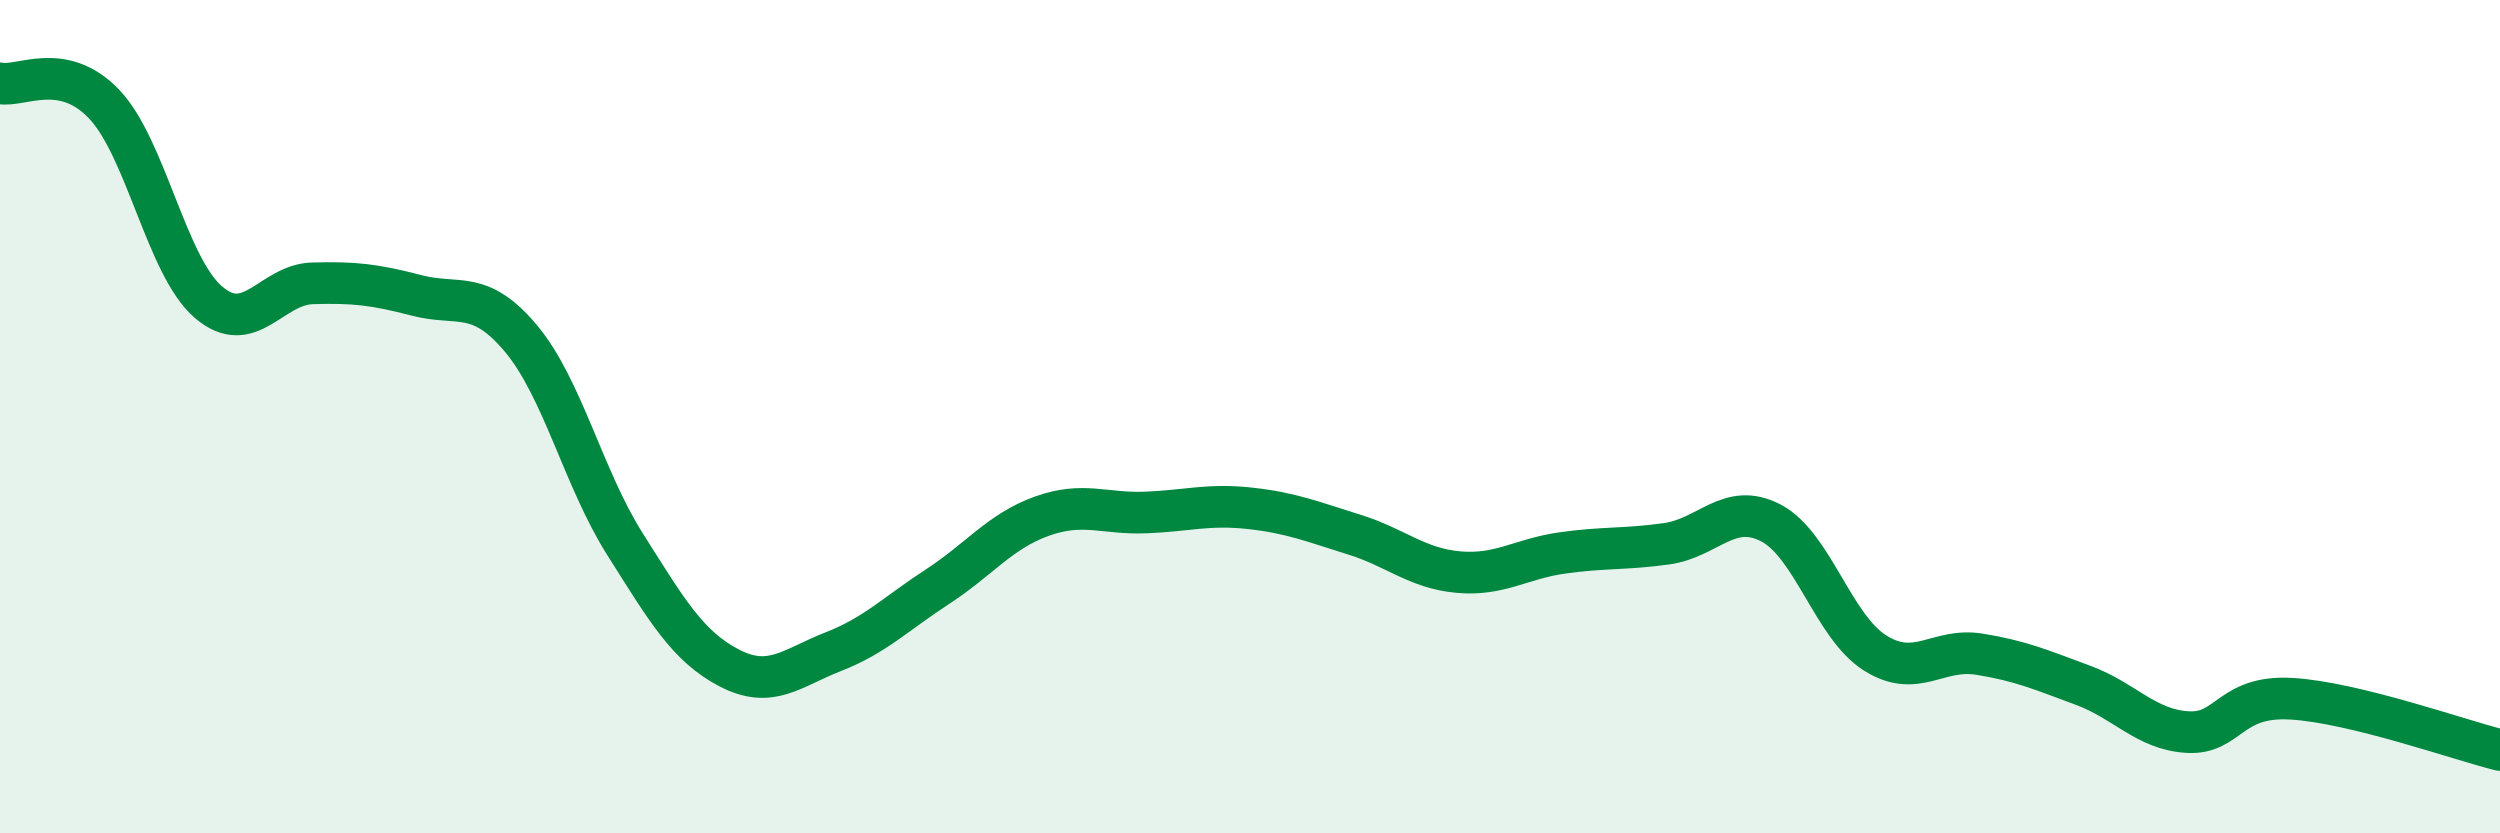 
    <svg width="60" height="20" viewBox="0 0 60 20" xmlns="http://www.w3.org/2000/svg">
      <path
        d="M 0,2 C 0.5,2.1 1.5,1.45 2.5,2.5 C 3.5,3.55 4,6.39 5,7.25 C 6,8.11 6.5,6.83 7.5,6.8 C 8.5,6.77 9,6.83 10,7.09 C 11,7.35 11.5,6.93 12.5,8.12 C 13.5,9.31 14,11.48 15,13.06 C 16,14.64 16.5,15.51 17.5,16.03 C 18.5,16.55 19,16.03 20,15.64 C 21,15.25 21.5,14.73 22.5,14.08 C 23.5,13.43 24,12.75 25,12.39 C 26,12.03 26.5,12.34 27.5,12.3 C 28.5,12.26 29,12.09 30,12.2 C 31,12.31 31.5,12.52 32.5,12.83 C 33.5,13.14 34,13.64 35,13.73 C 36,13.82 36.5,13.41 37.5,13.27 C 38.5,13.13 39,13.19 40,13.05 C 41,12.91 41.5,12.03 42.5,12.55 C 43.5,13.07 44,15.04 45,15.67 C 46,16.3 46.5,15.54 47.5,15.7 C 48.5,15.86 49,16.08 50,16.45 C 51,16.82 51.5,17.51 52.5,17.57 C 53.5,17.63 53.5,16.68 55,16.77 C 56.5,16.86 59,17.75 60,18L60 20L0 20Z"
        fill="#008740"
        opacity="0.1"
        stroke-linecap="round"
        stroke-linejoin="round"
      />
      <path
        d="M 0,2 C 0.5,2.1 1.5,1.45 2.5,2.5 C 3.5,3.55 4,6.39 5,7.25 C 6,8.11 6.5,6.83 7.5,6.8 C 8.5,6.77 9,6.83 10,7.09 C 11,7.35 11.5,6.93 12.5,8.12 C 13.5,9.31 14,11.48 15,13.06 C 16,14.64 16.5,15.51 17.5,16.03 C 18.5,16.55 19,16.03 20,15.64 C 21,15.25 21.5,14.73 22.5,14.08 C 23.5,13.43 24,12.75 25,12.39 C 26,12.03 26.5,12.34 27.5,12.3 C 28.5,12.26 29,12.09 30,12.2 C 31,12.31 31.5,12.52 32.5,12.83 C 33.5,13.14 34,13.64 35,13.73 C 36,13.82 36.5,13.41 37.5,13.27 C 38.5,13.13 39,13.19 40,13.05 C 41,12.91 41.5,12.03 42.5,12.55 C 43.5,13.07 44,15.04 45,15.67 C 46,16.3 46.5,15.54 47.5,15.7 C 48.5,15.86 49,16.08 50,16.45 C 51,16.82 51.5,17.51 52.5,17.57 C 53.5,17.63 53.5,16.68 55,16.77 C 56.5,16.86 59,17.75 60,18"
        stroke="#008740"
        stroke-width="1"
        fill="none"
        stroke-linecap="round"
        stroke-linejoin="round"
      />
    </svg>
  